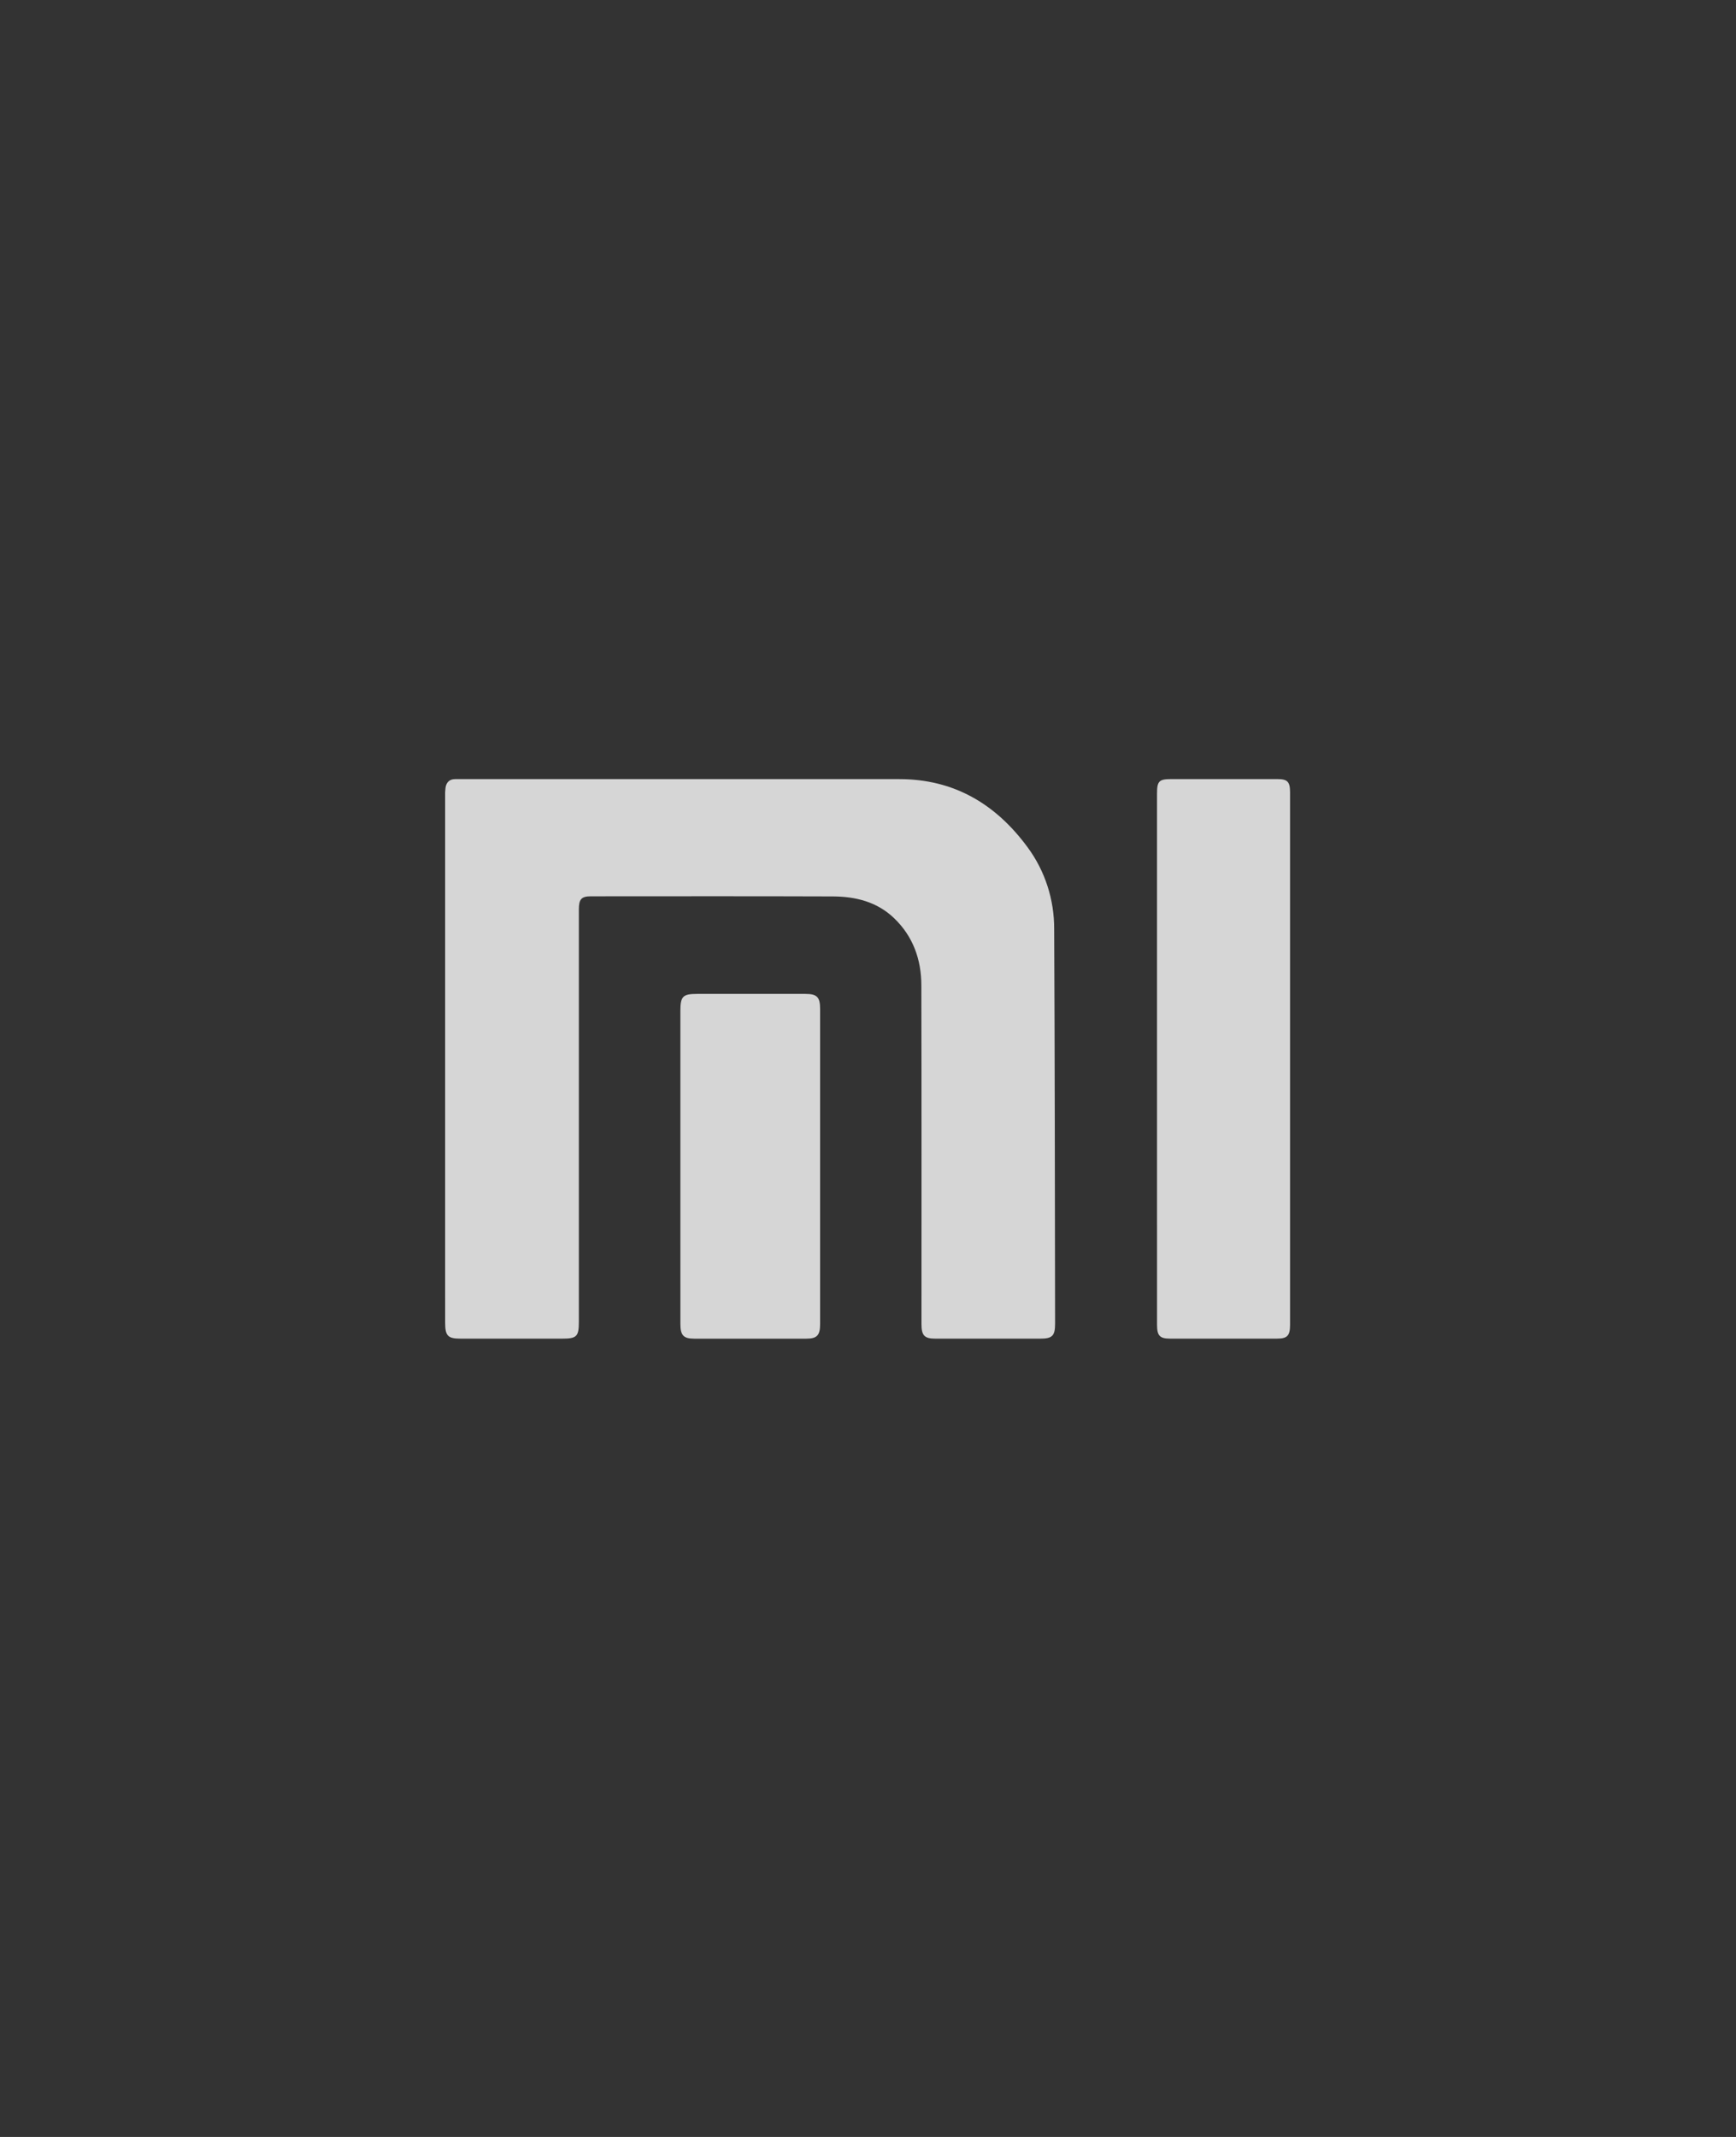 <svg xmlns="http://www.w3.org/2000/svg" width="78" height="96" viewBox="0 0 78 96" fill="none"><rect x="0" y="0" width="78" height="96" fill="#333333" stroke="none"/><g clip-path="url(#clip0_2513_2779)"><path d="M19.997 47.539C19.997 43.632 19.997 39.726 19.997 35.819C19.994 35.677 20 35.533 20.017 35.392C20.054 35.141 20.197 35.002 20.45 35.001H40.407C42.841 35.001 44.735 36.102 46.18 38.076C46.953 39.127 47.37 40.413 47.365 41.735C47.394 47.644 47.397 53.556 47.406 59.462C47.406 60.013 47.279 60.137 46.741 60.137H42.023C41.537 60.137 41.403 59.996 41.403 59.488C41.403 54.416 41.409 49.342 41.397 44.27C41.397 43.104 41.022 42.066 40.179 41.254C39.401 40.505 38.434 40.275 37.414 40.271C33.791 40.258 30.168 40.265 26.545 40.266C26.124 40.266 26.009 40.398 26.009 40.846C26.009 47.02 26.009 53.193 26.009 59.367C26.009 60.044 25.918 60.137 25.251 60.137H20.693C20.123 60.137 20.001 60.013 20.001 59.423C19.998 55.462 19.997 51.501 19.997 47.539Z" fill="white" fill-opacity="0.8"></path><path d="M51.986 47.537V35.649C51.986 35.093 52.077 35 52.617 35H57.399C57.845 35 57.963 35.119 57.963 35.587C57.963 43.566 57.963 51.546 57.963 59.525C57.963 60.005 57.836 60.136 57.38 60.136C55.776 60.136 54.171 60.136 52.566 60.136C52.112 60.136 51.987 60.004 51.987 59.523C51.986 55.528 51.986 51.532 51.986 47.537Z" fill="white" fill-opacity="0.8"></path><path d="M30.57 52.392V45.426C30.57 44.757 30.675 44.65 31.335 44.65H36.181C36.709 44.65 36.848 44.79 36.848 45.327C36.848 50.045 36.848 54.764 36.848 59.483C36.848 59.99 36.708 60.137 36.23 60.138H31.191C30.712 60.138 30.571 59.989 30.571 59.483C30.57 57.118 30.569 54.755 30.57 52.392Z" fill="white" fill-opacity="0.8"></path></g><defs><clipPath id="clip0_2513_2779"><rect width="37.964" height="25.138" fill="white" transform="translate(20 35)"></rect></clipPath></defs></svg>